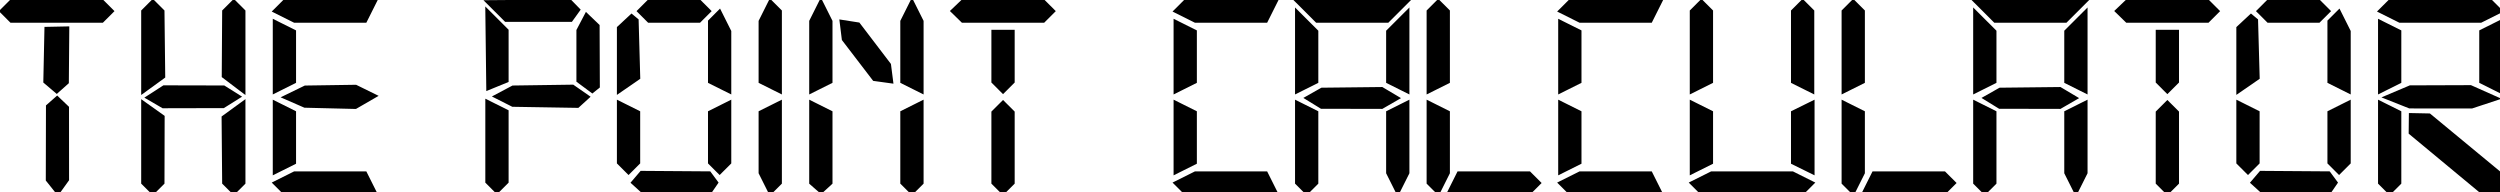 <?xml version="1.0" encoding="UTF-8"?>
<!DOCTYPE svg PUBLIC "-//W3C//DTD SVG 1.1//EN" "http://www.w3.org/Graphics/SVG/1.1/DTD/svg11.dtd">
<svg version="1.1" xmlns="http://www.w3.org/2000/svg" xmlns:xlink="http://www.w3.org/1999/xlink" x="0" y="0" width="1235" height="95" viewBox="0, 0, 1235, 95">
  <g id="Background">
    <rect x="0" y="0" width="1235" height="95" fill="#000000" fill-opacity="0"/>
  </g>
  <g id="Letters">
    <g>
      <g id="L1_-_T">
        <g>
          <path d="M5.5,0.5 L0.5,5.495 L5.5,10.489 L50.5,10.489 L55.5,5.495 L50.5,0.5 L5.5,0.5 z" fill="#000000"/>
          <path d="M5.5,0.5 L0.5,5.495 L5.5,10.489 L50.5,10.489 L55.5,5.495 L50.5,0.5 L5.5,0.5 z" fill-opacity="0" stroke="#000000" stroke-width="1.5"/>
        </g>
        <g>
          <path d="M22.706,14.02 L22.15,40.427 L28.037,45.42 L33.258,40.76 L33.48,13.798 L22.706,14.02 z" fill="#000000"/>
          <path d="M22.706,14.02 L22.15,40.427 L28.037,45.42 L33.258,40.76 L33.48,13.798 L22.706,14.02 z" fill-opacity="0" stroke="#000000" stroke-width="1.5"/>
        </g>
        <g>
          <path d="M23.457,52.413 L23.372,88.912 L28.593,95.458 L33.369,88.801 L33.344,53.094 L28.23,48.213 L23.457,52.413 z" fill="#000000"/>
          <path d="M23.457,52.413 L23.372,88.912 L28.593,95.458 L33.369,88.801 L33.344,53.094 L28.23,48.213 L23.457,52.413 z" fill-opacity="0" stroke="#000000" stroke-width="1.5"/>
        </g>
      </g>
      <g id="L2_-_H">
        <g>
          <path d="M75.5,0.5 L70.5,5.495 L70.5,45.451 L80.874,37.923 L80.5,5.495 L75.5,0.5 z" fill="#000000"/>
          <path d="M75.5,0.5 L70.5,5.495 L70.5,45.451 L80.874,37.923 L80.5,5.495 L75.5,0.5 z" fill-opacity="0" stroke="#000000" stroke-width="1.5"/>
        </g>
        <g>
          <path d="M70.5,50.445 L70.5,90.402 L75.5,95.396 L80.5,90.402 L80.585,57.632 L70.5,50.445 z" fill="#000000"/>
          <path d="M70.5,50.445 L70.5,90.402 L75.5,95.396 L80.5,90.402 L80.585,57.632 L70.5,50.445 z" fill-opacity="0" stroke="#000000" stroke-width="1.5"/>
        </g>
        <g>
          <path d="M80.947,42.904 L72.742,48.199 L80.513,52.723 L110.362,52.651 L118.182,47.75 L110.579,42.977 L80.947,42.904 z" fill="#000000"/>
          <path d="M80.947,42.904 L72.742,48.199 L80.513,52.723 L110.362,52.651 L118.182,47.75 L110.579,42.977 L80.947,42.904 z" fill-opacity="0" stroke="#000000" stroke-width="1.5"/>
        </g>
        <g>
          <path d="M115.5,0.5 L110.5,5.495 L110.29,37.706 L120.5,45.451 L120.5,5.495 L115.5,0.5 z" fill="#000000"/>
          <path d="M115.5,0.5 L110.5,5.495 L110.29,37.706 L120.5,45.451 L120.5,5.495 L115.5,0.5 z" fill-opacity="0" stroke="#000000" stroke-width="1.5"/>
        </g>
        <g>
          <path d="M110.217,57.921 L110.5,90.402 L115.5,95.396 L120.5,90.402 L120.5,50.445 L110.217,57.921 z" fill="#000000"/>
          <path d="M110.217,57.921 L110.5,90.402 L115.5,95.396 L120.5,90.402 L120.5,50.445 L110.217,57.921 z" fill-opacity="0" stroke="#000000" stroke-width="1.5"/>
        </g>
      </g>
      <g id="L3_-_E">
        <g>
          <path d="M140.5,0.5 L135.5,5.495 L145.5,10.489 L180.5,10.489 L185.5,0.5 L140.5,0.5 z" fill="#000000"/>
          <path d="M140.5,0.5 L135.5,5.495 L145.5,10.489 L180.5,10.489 L185.5,0.5 L140.5,0.5 z" fill-opacity="0" stroke="#000000" stroke-width="1.5"/>
        </g>
        <g>
          <path d="M135.5,10.489 L135.5,45.451 L145.5,40.456 L145.5,15.484 L135.5,10.489 z" fill="#000000"/>
          <path d="M135.5,10.489 L135.5,45.451 L145.5,40.456 L145.5,15.484 L135.5,10.489 z" fill-opacity="0" stroke="#000000" stroke-width="1.5"/>
        </g>
        <g>
          <path d="M150.748,43.009 L140.411,48.039 L150.543,52.461 L175.643,53.073 L185.459,47.402 L175.749,42.632 L150.748,43.009 z" fill="#000000"/>
          <path d="M150.748,43.009 L140.411,48.039 L150.543,52.461 L175.643,53.073 L185.459,47.402 L175.749,42.632 L150.748,43.009 z" fill-opacity="0" stroke="#000000" stroke-width="1.5"/>
        </g>
        <g>
          <path d="M135.5,50.445 L135.5,85.407 L145.5,80.413 L145.5,55.44 L135.5,50.445 z" fill="#000000"/>
          <path d="M135.5,50.445 L135.5,85.407 L145.5,80.413 L145.5,55.44 L135.5,50.445 z" fill-opacity="0" stroke="#000000" stroke-width="1.5"/>
        </g>
        <g>
          <path d="M145.5,85.407 L135.5,90.402 L140.5,95.396 L185.5,95.396 L180.5,85.407 L145.5,85.407 z" fill="#000000"/>
          <path d="M145.5,85.407 L135.5,90.402 L140.5,95.396 L185.5,95.396 L180.5,85.407 L145.5,85.407 z" fill-opacity="0" stroke="#000000" stroke-width="1.5"/>
        </g>
      </g>
      <g id="L4_-_P">
        <g>
          <path d="M240.5,5.015 L240.973,43.881 L250.5,39.977 L250.5,15.004 L240.5,5.015 z" fill="#000000"/>
          <path d="M240.5,5.015 L240.973,43.881 L250.5,39.977 L250.5,15.004 L240.5,5.015 z" fill-opacity="0" stroke="#000000" stroke-width="1.5"/>
        </g>
        <g>
          <path d="M240.5,49.966 L240.5,89.922 L245.5,94.917 L250.5,89.922 L250.5,54.96 L240.5,49.966 z" fill="#000000"/>
          <path d="M240.5,49.966 L240.5,89.922 L245.5,94.917 L250.5,89.922 L250.5,54.96 L240.5,49.966 z" fill-opacity="0" stroke="#000000" stroke-width="1.5"/>
        </g>
        <g>
          <path d="M253.365,42.999 L244.62,47.639 L253.259,52.004 L285.427,52.535 L290.556,47.866 L282.954,42.575 L253.365,42.999 z" fill="#000000"/>
          <path d="M253.365,42.999 L244.62,47.639 L253.259,52.004 L285.427,52.535 L290.556,47.866 L282.954,42.575 L253.365,42.999 z" fill-opacity="0" stroke="#000000" stroke-width="1.5"/>
        </g>
        <g>
          <path d="M285.5,15.004 L285.5,39.977 L292.608,45.248 L295.572,42.856 L295.458,12.683 L289.644,7.104 L285.5,15.004 z" fill="#000000"/>
          <path d="M285.5,15.004 L285.5,39.977 L292.608,45.248 L295.572,42.856 L295.458,12.683 L289.644,7.104 L285.5,15.004 z" fill-opacity="0" stroke="#000000" stroke-width="1.5"/>
        </g>
        <g>
          <path d="M285.883,4.827 L281.665,0.5 L240.631,0.842 L249.863,10.064 L282.121,10.064 L285.883,4.827 z" fill="#000000"/>
          <path d="M285.883,4.827 L281.665,0.5 L240.631,0.842 L249.863,10.064 L282.121,10.064 L285.883,4.827 z" fill-opacity="0" stroke="#000000" stroke-width="1.5"/>
        </g>
      </g>
      <g id="L5_-_O">
        <g>
          <path d="M311.997,7.673 L305.5,13.708 L305.5,45.451 L315.531,38.53 L314.733,9.95 L311.997,7.673 z" fill="#000000"/>
          <path d="M311.997,7.673 L305.5,13.708 L305.5,45.451 L315.531,38.53 L314.733,9.95 L311.997,7.673 z" fill-opacity="0" stroke="#000000" stroke-width="1.5"/>
        </g>
        <g>
          <path d="M320.5,0.5 L315.5,5.495 L320.5,10.489 L345.5,10.489 L350.5,5.495 L345.5,0.5 L320.5,0.5 z" fill="#000000"/>
          <path d="M320.5,0.5 L315.5,5.495 L320.5,10.489 L345.5,10.489 L350.5,5.495 L345.5,0.5 L320.5,0.5 z" fill-opacity="0" stroke="#000000" stroke-width="1.5"/>
        </g>
        <g>
          <path d="M305.5,50.445 L305.5,80.413 L310.5,85.407 L315.5,80.413 L315.5,55.44 L305.5,50.445 z" fill="#000000"/>
          <path d="M305.5,50.445 L305.5,80.413 L310.5,85.407 L315.5,80.413 L315.5,55.44 L305.5,50.445 z" fill-opacity="0" stroke="#000000" stroke-width="1.5"/>
        </g>
        <g>
          <path d="M316.815,85.16 L312.509,90.206 L317.891,95.086 L350.5,95.396 L354.058,90.223 L350.5,85.407 L316.815,85.16 z" fill="#000000"/>
          <path d="M316.815,85.16 L312.509,90.206 L317.891,95.086 L350.5,95.396 L354.058,90.223 L350.5,85.407 L316.815,85.16 z" fill-opacity="0" stroke="#000000" stroke-width="1.5"/>
        </g>
        <g>
          <path d="M350.5,55.44 L350.5,80.413 L355.5,85.407 L360.5,80.413 L360.5,50.445 L350.5,55.44 z" fill="#000000"/>
          <path d="M350.5,55.44 L350.5,80.413 L355.5,85.407 L360.5,80.413 L360.5,50.445 L350.5,55.44 z" fill-opacity="0" stroke="#000000" stroke-width="1.5"/>
        </g>
        <g>
          <path d="M360.5,45.451 L360.5,15.484 L355.5,5.495 L350.5,10.489 L350.5,40.456 L360.5,45.451 z" fill="#000000"/>
          <path d="M360.5,45.451 L360.5,15.484 L355.5,5.495 L350.5,10.489 L350.5,40.456 L360.5,45.451 z" fill-opacity="0" stroke="#000000" stroke-width="1.5"/>
        </g>
      </g>
      <g id="L17_-_O">
        <g>
          <path d="M1111.997,7.673 L1105.5,13.708 L1105.5,45.451 L1115.531,38.53 L1114.733,9.95 L1111.997,7.673 z" fill="#000000"/>
          <path d="M1111.997,7.673 L1105.5,13.708 L1105.5,45.451 L1115.531,38.53 L1114.733,9.95 L1111.997,7.673 z" fill-opacity="0" stroke="#000000" stroke-width="1.5"/>
        </g>
        <g>
          <path d="M1120.5,0.5 L1115.5,5.495 L1120.5,10.489 L1145.5,10.489 L1150.5,5.495 L1145.5,0.5 L1120.5,0.5 z" fill="#000000"/>
          <path d="M1120.5,0.5 L1115.5,5.495 L1120.5,10.489 L1145.5,10.489 L1150.5,5.495 L1145.5,0.5 L1120.5,0.5 z" fill-opacity="0" stroke="#000000" stroke-width="1.5"/>
        </g>
        <g>
          <path d="M1105.5,50.445 L1105.5,80.413 L1110.5,85.407 L1115.5,80.413 L1115.5,55.44 L1105.5,50.445 z" fill="#000000"/>
          <path d="M1105.5,50.445 L1105.5,80.413 L1110.5,85.407 L1115.5,80.413 L1115.5,55.44 L1105.5,50.445 z" fill-opacity="0" stroke="#000000" stroke-width="1.5"/>
        </g>
        <g>
          <path d="M1116.815,85.16 L1112.509,90.206 L1117.891,95.086 L1150.5,95.396 L1154.058,90.223 L1150.5,85.407 L1116.815,85.16 z" fill="#000000"/>
          <path d="M1116.815,85.16 L1112.509,90.206 L1117.891,95.086 L1150.5,95.396 L1154.058,90.223 L1150.5,85.407 L1116.815,85.16 z" fill-opacity="0" stroke="#000000" stroke-width="1.5"/>
        </g>
        <g>
          <path d="M1150.5,55.44 L1150.5,80.413 L1155.5,85.407 L1160.5,80.413 L1160.5,50.445 L1150.5,55.44 z" fill="#000000"/>
          <path d="M1150.5,55.44 L1150.5,80.413 L1155.5,85.407 L1160.5,80.413 L1160.5,50.445 L1150.5,55.44 z" fill-opacity="0" stroke="#000000" stroke-width="1.5"/>
        </g>
        <g>
          <path d="M1160.5,45.451 L1160.5,15.484 L1155.5,5.495 L1150.5,10.489 L1150.5,40.456 L1160.5,45.451 z" fill="#000000"/>
          <path d="M1160.5,45.451 L1160.5,15.484 L1155.5,5.495 L1150.5,10.489 L1150.5,40.456 L1160.5,45.451 z" fill-opacity="0" stroke="#000000" stroke-width="1.5"/>
        </g>
      </g>
      <g id="L6_-_I">
        <g>
          <path d="M380.5,0.5 L375.5,10.489 L375.5,40.456 L385.5,45.451 L385.5,5.495 L380.5,0.5 z" fill="#000000"/>
          <path d="M380.5,0.5 L375.5,10.489 L375.5,40.456 L385.5,45.451 L385.5,5.495 L380.5,0.5 z" fill-opacity="0" stroke="#000000" stroke-width="1.5"/>
        </g>
        <g>
          <path d="M385.5,50.445 L375.5,55.44 L375.5,85.407 L380.5,95.396 L385.5,90.402 L385.5,50.445 z" fill="#000000"/>
          <path d="M385.5,50.445 L375.5,55.44 L375.5,85.407 L380.5,95.396 L385.5,90.402 L385.5,50.445 z" fill-opacity="0" stroke="#000000" stroke-width="1.5"/>
        </g>
      </g>
      <g id="L7_-_N">
        <g>
          <path d="M400.5,50.445 L400.5,90.402 L405.628,94.876 L410.5,90.402 L410.5,55.44 L400.5,50.445 z" fill="#000000"/>
          <path d="M400.5,50.445 L400.5,90.402 L405.628,94.876 L410.5,90.402 L410.5,55.44 L400.5,50.445 z" fill-opacity="0" stroke="#000000" stroke-width="1.5"/>
        </g>
        <g>
          <path d="M400.5,45.451 L410.5,40.456 L410.5,10.489 L405.5,0.5 L400.5,10.489 L400.5,45.451 z" fill="#000000"/>
          <path d="M400.5,45.451 L410.5,40.456 L410.5,10.489 L405.5,0.5 L400.5,10.489 L400.5,45.451 z" fill-opacity="0" stroke="#000000" stroke-width="1.5"/>
        </g>
        <g>
          <path d="M415.5,10.489 L416.608,19.472 L431.759,39.254 L440.5,40.456 L439.401,31.885 L424.117,11.839 L415.5,10.489 z" fill="#000000"/>
          <path d="M415.5,10.489 L416.608,19.472 L431.759,39.254 L440.5,40.456 L439.401,31.885 L424.117,11.839 L415.5,10.489 z" fill-opacity="0" stroke="#000000" stroke-width="1.5"/>
        </g>
        <g>
          <path d="M450.5,0.5 L445.5,10.489 L445.5,40.456 L455.5,45.451 L455.5,10.489 L450.5,0.5 z" fill="#000000"/>
          <path d="M450.5,0.5 L445.5,10.489 L445.5,40.456 L455.5,45.451 L455.5,10.489 L450.5,0.5 z" fill-opacity="0" stroke="#000000" stroke-width="1.5"/>
        </g>
        <g>
          <path d="M455.5,50.445 L455.5,90.402 L450.5,95.396 L445.5,90.402 L445.5,55.44 L455.5,50.445 z" fill="#000000"/>
          <path d="M455.5,50.445 L455.5,90.402 L450.5,95.396 L445.5,90.402 L445.5,55.44 L455.5,50.445 z" fill-opacity="0" stroke="#000000" stroke-width="1.5"/>
        </g>
      </g>
      <g id="L8_-_T">
        <g>
          <path d="M475.5,0.5 L470.32,5.442 L475.5,10.489 L515.5,10.489 L520.5,5.495 L515.5,0.5 L475.5,0.5 z" fill="#000000"/>
          <path d="M475.5,0.5 L470.32,5.442 L475.5,10.489 L515.5,10.489 L520.5,5.495 L515.5,0.5 L475.5,0.5 z" fill-opacity="0" stroke="#000000" stroke-width="1.5"/>
        </g>
        <g>
          <path d="M490.5,15.484 L500.5,15.484 L500.5,40.456 L495.5,45.451 L490.5,40.456 L490.5,15.484 z" fill="#000000"/>
          <path d="M490.5,15.484 L500.5,15.484 L500.5,40.456 L495.5,45.451 L490.5,40.456 L490.5,15.484 z" fill-opacity="0" stroke="#000000" stroke-width="1.5"/>
        </g>
        <g>
          <path d="M495.5,50.445 L490.5,55.44 L490.5,90.402 L495.5,95.396 L500.5,90.402 L500.5,55.44 L495.5,50.445 z" fill="#000000"/>
          <path d="M495.5,50.445 L490.5,55.44 L490.5,90.402 L495.5,95.396 L500.5,90.402 L500.5,55.44 L495.5,50.445 z" fill-opacity="0" stroke="#000000" stroke-width="1.5"/>
        </g>
      </g>
      <g id="L16_-_T">
        <g>
          <path d="M1050.68,0.5 L1045.5,5.442 L1050.68,10.489 L1090.68,10.489 L1095.68,5.495 L1090.68,0.5 L1050.68,0.5 z" fill="#000000"/>
          <path d="M1050.68,0.5 L1045.5,5.442 L1050.68,10.489 L1090.68,10.489 L1095.68,5.495 L1090.68,0.5 L1050.68,0.5 z" fill-opacity="0" stroke="#000000" stroke-width="1.5"/>
        </g>
        <g>
          <path d="M1065.68,15.484 L1075.68,15.484 L1075.68,40.456 L1070.68,45.451 L1065.68,40.456 L1065.68,15.484 z" fill="#000000"/>
          <path d="M1065.68,15.484 L1075.68,15.484 L1075.68,40.456 L1070.68,45.451 L1065.68,40.456 L1065.68,15.484 z" fill-opacity="0" stroke="#000000" stroke-width="1.5"/>
        </g>
        <g>
          <path d="M1070.68,50.445 L1065.68,55.44 L1065.68,90.402 L1070.68,95.396 L1075.68,90.402 L1075.68,55.44 L1070.68,50.445 z" fill="#000000"/>
          <path d="M1070.68,50.445 L1065.68,55.44 L1065.68,90.402 L1070.68,95.396 L1075.68,90.402 L1075.68,55.44 L1070.68,50.445 z" fill-opacity="0" stroke="#000000" stroke-width="1.5"/>
        </g>
      </g>
      <g id="L12_-_C">
        <g>
          <path d="M820.5,0.5 L775.5,0.5 L770.5,5.495 L780.5,10.489 L815.5,10.489 L820.5,0.5 z" fill="#000000"/>
          <path d="M820.5,0.5 L775.5,0.5 L770.5,5.495 L780.5,10.489 L815.5,10.489 L820.5,0.5 z" fill-opacity="0" stroke="#000000" stroke-width="1.5"/>
        </g>
        <g>
          <path d="M770.5,10.489 L770.5,45.451 L780.5,40.456 L780.5,15.484 L770.5,10.489 z" fill="#000000"/>
          <path d="M770.5,10.489 L770.5,45.451 L780.5,40.456 L780.5,15.484 L770.5,10.489 z" fill-opacity="0" stroke="#000000" stroke-width="1.5"/>
        </g>
        <g>
          <path d="M770.5,50.445 L770.5,85.407 L780.5,80.413 L780.5,55.44 L770.5,50.445 z" fill="#000000"/>
          <path d="M770.5,50.445 L770.5,85.407 L780.5,80.413 L780.5,55.44 L770.5,50.445 z" fill-opacity="0" stroke="#000000" stroke-width="1.5"/>
        </g>
        <g>
          <path d="M780.5,85.407 L770.5,90.402 L775.5,95.396 L820.5,95.396 L815.5,85.407 L780.5,85.407 z" fill="#000000"/>
          <path d="M780.5,85.407 L770.5,90.402 L775.5,95.396 L820.5,95.396 L815.5,85.407 L780.5,85.407 z" fill-opacity="0" stroke="#000000" stroke-width="1.5"/>
        </g>
      </g>
      <g id="L9_-_C">
        <g>
          <path d="M630.5,0.5 L585.5,0.5 L580.5,5.495 L590.5,10.489 L625.5,10.489 L630.5,0.5 z" fill="#000000"/>
          <path d="M630.5,0.5 L585.5,0.5 L580.5,5.495 L590.5,10.489 L625.5,10.489 L630.5,0.5 z" fill-opacity="0" stroke="#000000" stroke-width="1.5"/>
        </g>
        <g>
          <path d="M580.5,10.489 L580.5,45.451 L590.5,40.456 L590.5,15.484 L580.5,10.489 z" fill="#000000"/>
          <path d="M580.5,10.489 L580.5,45.451 L590.5,40.456 L590.5,15.484 L580.5,10.489 z" fill-opacity="0" stroke="#000000" stroke-width="1.5"/>
        </g>
        <g>
          <path d="M580.5,50.445 L580.5,85.407 L590.5,80.413 L590.5,55.44 L580.5,50.445 z" fill="#000000"/>
          <path d="M580.5,50.445 L580.5,85.407 L590.5,80.413 L590.5,55.44 L580.5,50.445 z" fill-opacity="0" stroke="#000000" stroke-width="1.5"/>
        </g>
        <g>
          <path d="M590.5,85.407 L580.5,90.402 L585.5,95.396 L630.5,95.396 L625.5,85.407 L590.5,85.407 z" fill="#000000"/>
          <path d="M590.5,85.407 L580.5,90.402 L585.5,95.396 L630.5,95.396 L625.5,85.407 L590.5,85.407 z" fill-opacity="0" stroke="#000000" stroke-width="1.5"/>
        </g>
      </g>
      <g id="L10_-_A">
        <g>
          <path d="M640.5,90.402 L645.5,95.396 L650.5,90.402 L650.5,55.44 L640.5,50.445 L640.5,90.402 z" fill="#000000"/>
          <path d="M640.5,90.402 L645.5,95.396 L650.5,90.402 L650.5,55.44 L640.5,50.445 L640.5,90.402 z" fill-opacity="0" stroke="#000000" stroke-width="1.5"/>
        </g>
        <g>
          <path d="M640.5,45.451 L650.5,40.456 L650.5,15.484 L640.5,5.495 L640.5,45.451 z" fill="#000000"/>
          <path d="M640.5,45.451 L650.5,40.456 L650.5,15.484 L640.5,5.495 L640.5,45.451 z" fill-opacity="0" stroke="#000000" stroke-width="1.5"/>
        </g>
        <g>
          <path d="M640.5,0.5 L695.5,0.5 L685.5,10.489 L650.5,10.489 L640.5,0.5 z" fill="#000000"/>
          <path d="M640.5,0.5 L695.5,0.5 L685.5,10.489 L650.5,10.489 L640.5,0.5 z" fill-opacity="0" stroke="#000000" stroke-width="1.5"/>
        </g>
        <g>
          <path d="M685.5,15.484 L685.5,40.456 L695.5,45.451 C695.5,45.451 695.5,5.495 695.5,5.495 z" fill="#000000"/>
          <path d="M685.5,15.484 L685.5,40.456 L695.5,45.451 C695.5,45.451 695.5,5.495 695.5,5.495 z" fill-opacity="0" stroke="#000000" stroke-width="1.5"/>
        </g>
        <g>
          <path d="M695.5,50.445 L685.5,55.44 L685.5,85.407 L690.5,95.396 L695.5,85.407 L695.5,50.445 z" fill="#000000"/>
          <path d="M695.5,50.445 L685.5,55.44 L685.5,85.407 L690.5,95.396 L695.5,85.407 L695.5,50.445 z" fill-opacity="0" stroke="#000000" stroke-width="1.5"/>
        </g>
        <g>
          <path d="M682.668,43.74 L652.971,44.075 L645.328,48.403 L652.77,52.981 L682.668,53.048 L690.609,48.461 L682.668,43.74 z" fill="#000000"/>
          <path d="M682.668,43.74 L652.971,44.075 L645.328,48.403 L652.77,52.981 L682.668,53.048 L690.609,48.461 L682.668,43.74 z" fill-opacity="0" stroke="#000000" stroke-width="1.5"/>
        </g>
      </g>
      <g id="L15_-_A">
        <g>
          <path d="M975.5,90.402 L980.5,95.396 L985.5,90.402 L985.5,55.44 L975.5,50.445 L975.5,90.402 z" fill="#000000"/>
          <path d="M975.5,90.402 L980.5,95.396 L985.5,90.402 L985.5,55.44 L975.5,50.445 L975.5,90.402 z" fill-opacity="0" stroke="#000000" stroke-width="1.5"/>
        </g>
        <g>
          <path d="M975.5,45.451 L985.5,40.456 L985.5,15.484 L975.5,5.495 L975.5,45.451 z" fill="#000000"/>
          <path d="M975.5,45.451 L985.5,40.456 L985.5,15.484 L975.5,5.495 L975.5,45.451 z" fill-opacity="0" stroke="#000000" stroke-width="1.5"/>
        </g>
        <g>
          <path d="M975.5,0.5 L1030.5,0.5 L1020.5,10.489 L985.5,10.489 L975.5,0.5 z" fill="#000000"/>
          <path d="M975.5,0.5 L1030.5,0.5 L1020.5,10.489 L985.5,10.489 L975.5,0.5 z" fill-opacity="0" stroke="#000000" stroke-width="1.5"/>
        </g>
        <g>
          <path d="M1020.5,15.484 L1020.5,40.456 L1030.5,45.451 C1030.5,45.451 1030.5,5.495 1030.5,5.495 z" fill="#000000"/>
          <path d="M1020.5,15.484 L1020.5,40.456 L1030.5,45.451 C1030.5,45.451 1030.5,5.495 1030.5,5.495 z" fill-opacity="0" stroke="#000000" stroke-width="1.5"/>
        </g>
        <g>
          <path d="M1030.5,50.445 L1020.5,55.44 L1020.5,85.407 L1025.5,95.396 L1030.5,85.407 L1030.5,50.445 z" fill="#000000"/>
          <path d="M1030.5,50.445 L1020.5,55.44 L1020.5,85.407 L1025.5,95.396 L1030.5,85.407 L1030.5,50.445 z" fill-opacity="0" stroke="#000000" stroke-width="1.5"/>
        </g>
        <g>
          <path d="M1017.668,43.74 L987.971,44.075 L980.328,48.403 L987.77,52.981 L1017.668,53.048 L1025.609,48.461 L1017.668,43.74 z" fill="#000000"/>
          <path d="M1017.668,43.74 L987.971,44.075 L980.328,48.403 L987.77,52.981 L1017.668,53.048 L1025.609,48.461 L1017.668,43.74 z" fill-opacity="0" stroke="#000000" stroke-width="1.5"/>
        </g>
      </g>
      <g id="L11_-_L">
        <g>
          <path d="M710.5,0.5 L705.5,5.495 L705.5,45.451 L715.5,40.456 L715.5,5.495 L710.5,0.5 z" fill="#000000"/>
          <path d="M710.5,0.5 L705.5,5.495 L705.5,45.451 L715.5,40.456 L715.5,5.495 L710.5,0.5 z" fill-opacity="0" stroke="#000000" stroke-width="1.5"/>
        </g>
        <g>
          <path d="M705.5,50.445 L705.5,90.402 L710.5,95.396 L715.5,85.407 L715.5,55.44 L705.5,50.445 z" fill="#000000"/>
          <path d="M705.5,50.445 L705.5,90.402 L710.5,95.396 L715.5,85.407 L715.5,55.44 L705.5,50.445 z" fill-opacity="0" stroke="#000000" stroke-width="1.5"/>
        </g>
        <g>
          <path d="M720.5,85.407 L715.5,95.396 L755.5,95.396 L760.5,90.402 L755.5,85.407 L720.5,85.407 z" fill="#000000"/>
          <path d="M720.5,85.407 L715.5,95.396 L755.5,95.396 L760.5,90.402 L755.5,85.407 L720.5,85.407 z" fill-opacity="0" stroke="#000000" stroke-width="1.5"/>
        </g>
      </g>
      <g id="L14_-_L">
        <g>
          <path d="M915.5,0.5 L910.5,5.495 L910.5,45.451 L920.5,40.456 L920.5,5.495 L915.5,0.5 z" fill="#000000"/>
          <path d="M915.5,0.5 L910.5,5.495 L910.5,45.451 L920.5,40.456 L920.5,5.495 L915.5,0.5 z" fill-opacity="0" stroke="#000000" stroke-width="1.5"/>
        </g>
        <g>
          <path d="M910.5,50.445 L910.5,90.402 L915.5,95.396 L920.5,85.407 L920.5,55.44 L910.5,50.445 z" fill="#000000"/>
          <path d="M910.5,50.445 L910.5,90.402 L915.5,95.396 L920.5,85.407 L920.5,55.44 L910.5,50.445 z" fill-opacity="0" stroke="#000000" stroke-width="1.5"/>
        </g>
        <g>
          <path d="M925.5,85.407 L920.5,95.396 L960.5,95.396 L965.5,90.402 L960.5,85.407 L925.5,85.407 z" fill="#000000"/>
          <path d="M925.5,85.407 L920.5,95.396 L960.5,95.396 L965.5,90.402 L960.5,85.407 L925.5,85.407 z" fill-opacity="0" stroke="#000000" stroke-width="1.5"/>
        </g>
      </g>
      <g id="L13_-_U">
        <g>
          <path d="M840.5,0.5 L835.5,5.495 L835.5,45.451 L845.5,40.456 L845.5,5.495 L840.5,0.5 z" fill="#000000"/>
          <path d="M840.5,0.5 L835.5,5.495 L835.5,45.451 L845.5,40.456 L845.5,5.495 L840.5,0.5 z" fill-opacity="0" stroke="#000000" stroke-width="1.5"/>
        </g>
        <g>
          <path d="M835.5,50.445 L835.5,85.407 L845.5,80.413 L845.5,55.44 L835.5,50.445 z" fill="#000000"/>
          <path d="M835.5,50.445 L835.5,85.407 L845.5,80.413 L845.5,55.44 L835.5,50.445 z" fill-opacity="0" stroke="#000000" stroke-width="1.5"/>
        </g>
        <g>
          <path d="M845.5,85.407 L835.5,90.402 L840.5,95.396 L890.5,95.396 L895.5,90.402 L885.5,85.407 L845.5,85.407 z" fill="#000000"/>
          <path d="M845.5,85.407 L835.5,90.402 L840.5,95.396 L890.5,95.396 L895.5,90.402 L885.5,85.407 L845.5,85.407 z" fill-opacity="0" stroke="#000000" stroke-width="1.5"/>
        </g>
        <g>
          <path d="M885.5,80.413 L895.639,85.407 L895.639,50.445 L885.5,55.44 L885.5,80.413 z" fill="#000000"/>
          <path d="M885.5,80.413 L895.639,85.407 L895.639,50.445 L885.5,55.44 L885.5,80.413 z" fill-opacity="0" stroke="#000000" stroke-width="1.5"/>
        </g>
        <g>
          <path d="M890.5,0.5 L885.5,5.495 L885.5,40.456 L895.5,45.451 L895.5,5.495 L890.5,0.5 z" fill="#000000"/>
          <path d="M890.5,0.5 L885.5,5.495 L885.5,40.456 L895.5,45.451 L895.5,5.495 L890.5,0.5 z" fill-opacity="0" stroke="#000000" stroke-width="1.5"/>
        </g>
      </g>
      <g id="L18_-_R">
        <g>
          <path d="M1175.5,10.489 L1175.5,45.451 L1185.5,40.456 L1185.5,15.484 L1175.5,10.489 z" fill="#000000"/>
          <path d="M1175.5,10.489 L1175.5,45.451 L1185.5,40.456 L1185.5,15.484 L1175.5,10.489 z" fill-opacity="0" stroke="#000000" stroke-width="1.5"/>
        </g>
        <g>
          <path d="M1180.5,0.5 L1175.5,5.495 L1185.5,10.489 L1225.5,10.489 L1235.5,5.495 L1230.5,0.5 L1180.5,0.5 z" fill="#000000"/>
          <path d="M1180.5,0.5 L1175.5,5.495 L1185.5,10.489 L1225.5,10.489 L1235.5,5.495 L1230.5,0.5 L1180.5,0.5 z" fill-opacity="0" stroke="#000000" stroke-width="1.5"/>
        </g>
        <g>
          <path d="M1235.5,10.489 L1225.5,15.484 L1225.5,40.456 L1235.5,45.451 L1235.5,10.489 z" fill="#000000"/>
          <path d="M1235.5,10.489 L1225.5,15.484 L1225.5,40.456 L1235.5,45.451 L1235.5,10.489 z" fill-opacity="0" stroke="#000000" stroke-width="1.5"/>
        </g>
        <g>
          <path d="M1220.485,42.811 L1190.604,42.919 L1178.412,48.084 L1190.332,52.814 L1221.07,52.839 L1233.656,48.682 L1220.485,42.811 z" fill="#000000"/>
          <path d="M1220.485,42.811 L1190.604,42.919 L1178.412,48.084 L1190.332,52.814 L1221.07,52.839 L1233.656,48.682 L1220.485,42.811 z" fill-opacity="0" stroke="#000000" stroke-width="1.5"/>
        </g>
        <g>
          <path d="M1175.5,50.445 L1175.5,90.402 L1180.5,95.396 L1185.5,90.402 L1185.5,55.44 L1175.5,50.445 z" fill="#000000"/>
          <path d="M1175.5,50.445 L1175.5,90.402 L1180.5,95.396 L1185.5,90.402 L1185.5,55.44 L1175.5,50.445 z" fill-opacity="0" stroke="#000000" stroke-width="1.5"/>
        </g>
        <g>
          <path d="M1200.103,56.796 L1190.731,56.603 L1190.634,65.676 L1225.827,94.858 L1235.274,95.5 L1235.37,85.945 L1200.103,56.796 z" fill="#000000"/>
          <path d="M1200.103,56.796 L1190.731,56.603 L1190.634,65.676 L1225.827,94.858 L1235.274,95.5 L1235.37,85.945 L1200.103,56.796 z" fill-opacity="0" stroke="#000000" stroke-width="1.5"/>
        </g>
      </g>
    </g>
  </g>
</svg>
